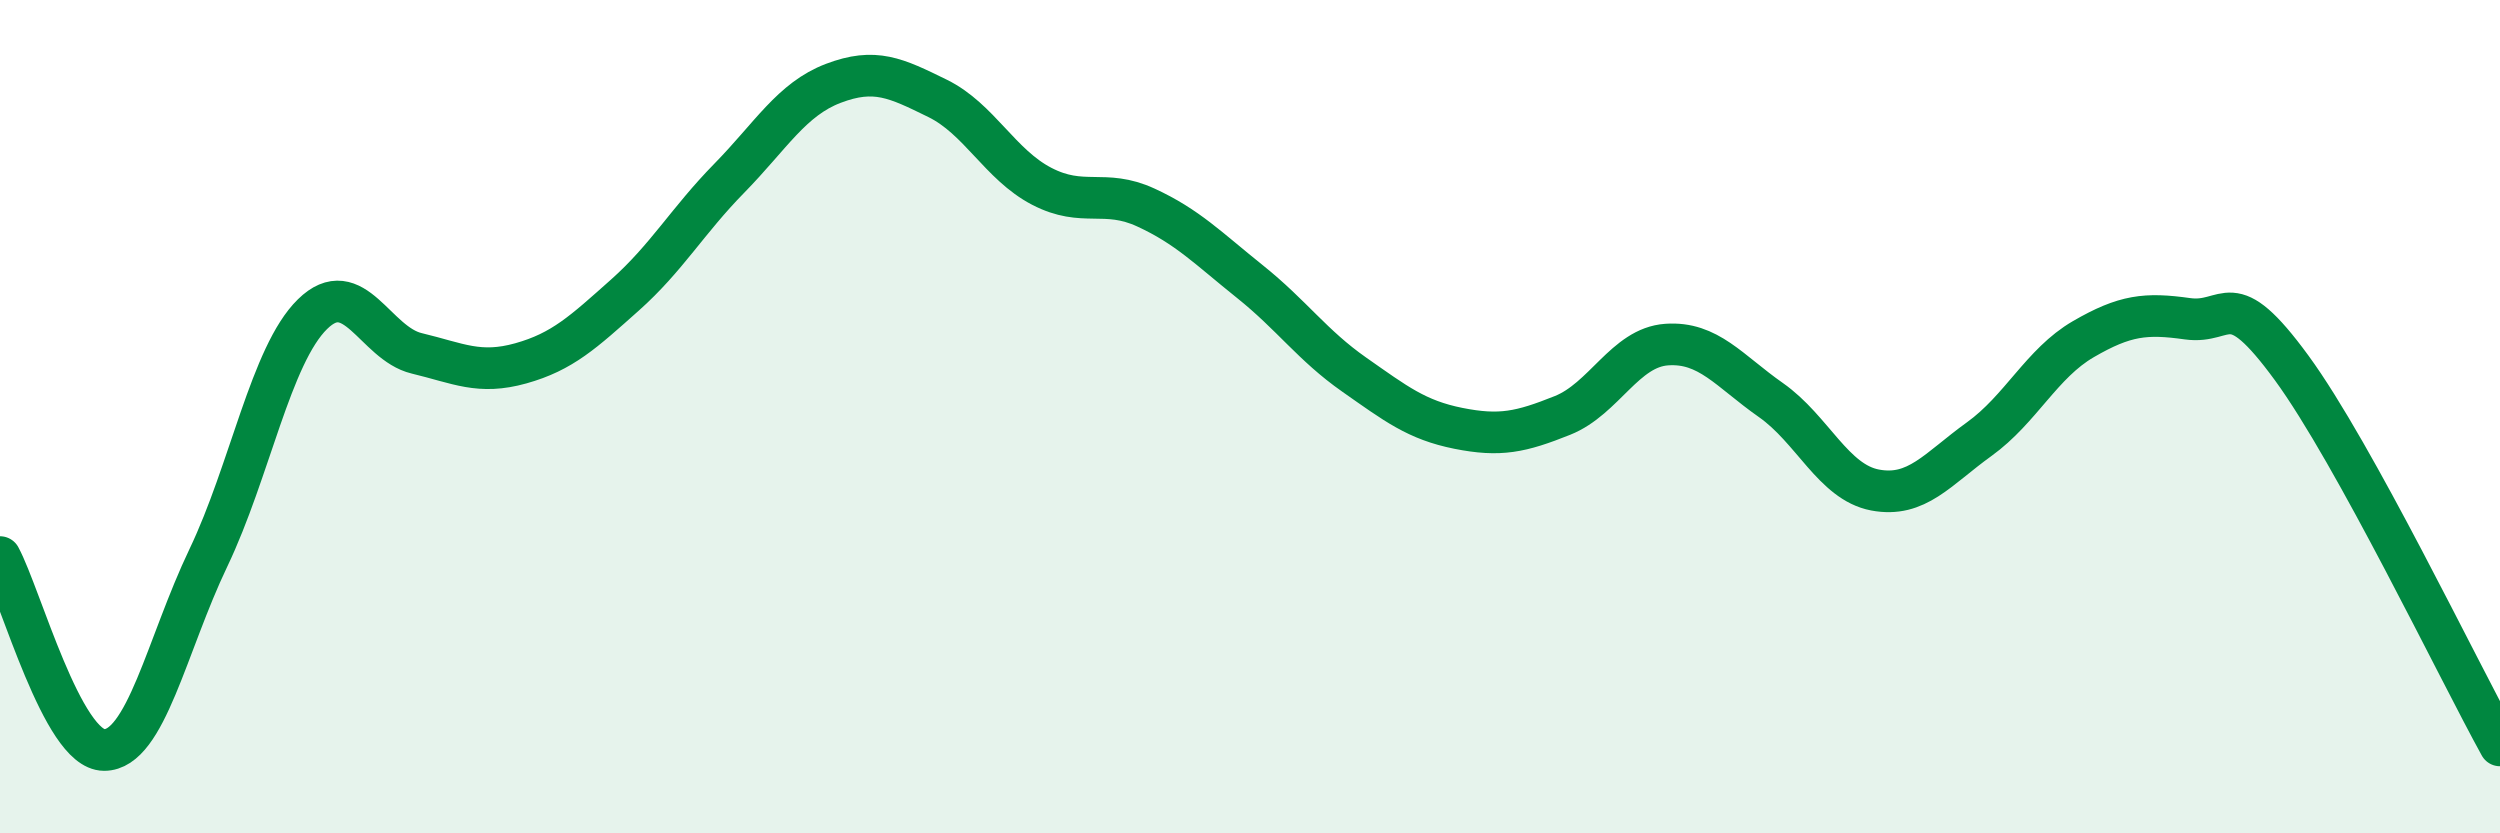 
    <svg width="60" height="20" viewBox="0 0 60 20" xmlns="http://www.w3.org/2000/svg">
      <path
        d="M 0,13.37 C 0.5,14.3 1.5,18 2.5,18 C 3.5,18 4,15.48 5,13.39 C 6,11.3 6.5,8.52 7.5,7.54 C 8.5,6.56 9,8.24 10,8.48 C 11,8.72 11.5,9 12.5,8.72 C 13.5,8.44 14,7.97 15,7.08 C 16,6.19 16.5,5.3 17.5,4.28 C 18.5,3.26 19,2.38 20,2 C 21,1.62 21.5,1.87 22.5,2.36 C 23.5,2.85 24,3.95 25,4.47 C 26,4.99 26.5,4.52 27.5,4.98 C 28.5,5.44 29,5.96 30,6.76 C 31,7.56 31.5,8.29 32.5,8.99 C 33.5,9.69 34,10.08 35,10.28 C 36,10.48 36.5,10.37 37.5,9.97 C 38.5,9.57 39,8.34 40,8.27 C 41,8.2 41.5,8.9 42.5,9.6 C 43.5,10.3 44,11.57 45,11.76 C 46,11.95 46.5,11.26 47.5,10.54 C 48.5,9.82 49,8.72 50,8.14 C 51,7.56 51.5,7.51 52.5,7.65 C 53.5,7.79 53.5,6.78 55,8.83 C 56.5,10.88 59,16.08 60,17.89L60 20L0 20Z"
        fill="#008740"
        opacity="0.1"
        stroke-linecap="round"
        stroke-linejoin="round"
      />
      <path
        d="M 0,13.37 C 0.5,14.3 1.5,18 2.5,18 C 3.5,18 4,15.48 5,13.39 C 6,11.3 6.5,8.52 7.5,7.54 C 8.5,6.56 9,8.24 10,8.48 C 11,8.72 11.5,9 12.5,8.72 C 13.5,8.44 14,7.97 15,7.08 C 16,6.19 16.5,5.3 17.5,4.28 C 18.5,3.26 19,2.38 20,2 C 21,1.62 21.5,1.87 22.5,2.36 C 23.5,2.85 24,3.95 25,4.47 C 26,4.99 26.5,4.52 27.5,4.98 C 28.5,5.44 29,5.96 30,6.76 C 31,7.56 31.5,8.29 32.5,8.99 C 33.5,9.69 34,10.08 35,10.28 C 36,10.48 36.5,10.37 37.5,9.97 C 38.5,9.57 39,8.34 40,8.27 C 41,8.2 41.5,8.9 42.5,9.6 C 43.5,10.3 44,11.57 45,11.76 C 46,11.95 46.5,11.26 47.5,10.54 C 48.5,9.82 49,8.72 50,8.14 C 51,7.56 51.5,7.51 52.5,7.65 C 53.5,7.79 53.5,6.78 55,8.83 C 56.5,10.88 59,16.08 60,17.89"
        stroke="#008740"
        stroke-width="1"
        fill="none"
        stroke-linecap="round"
        stroke-linejoin="round"
      />
    </svg>
  